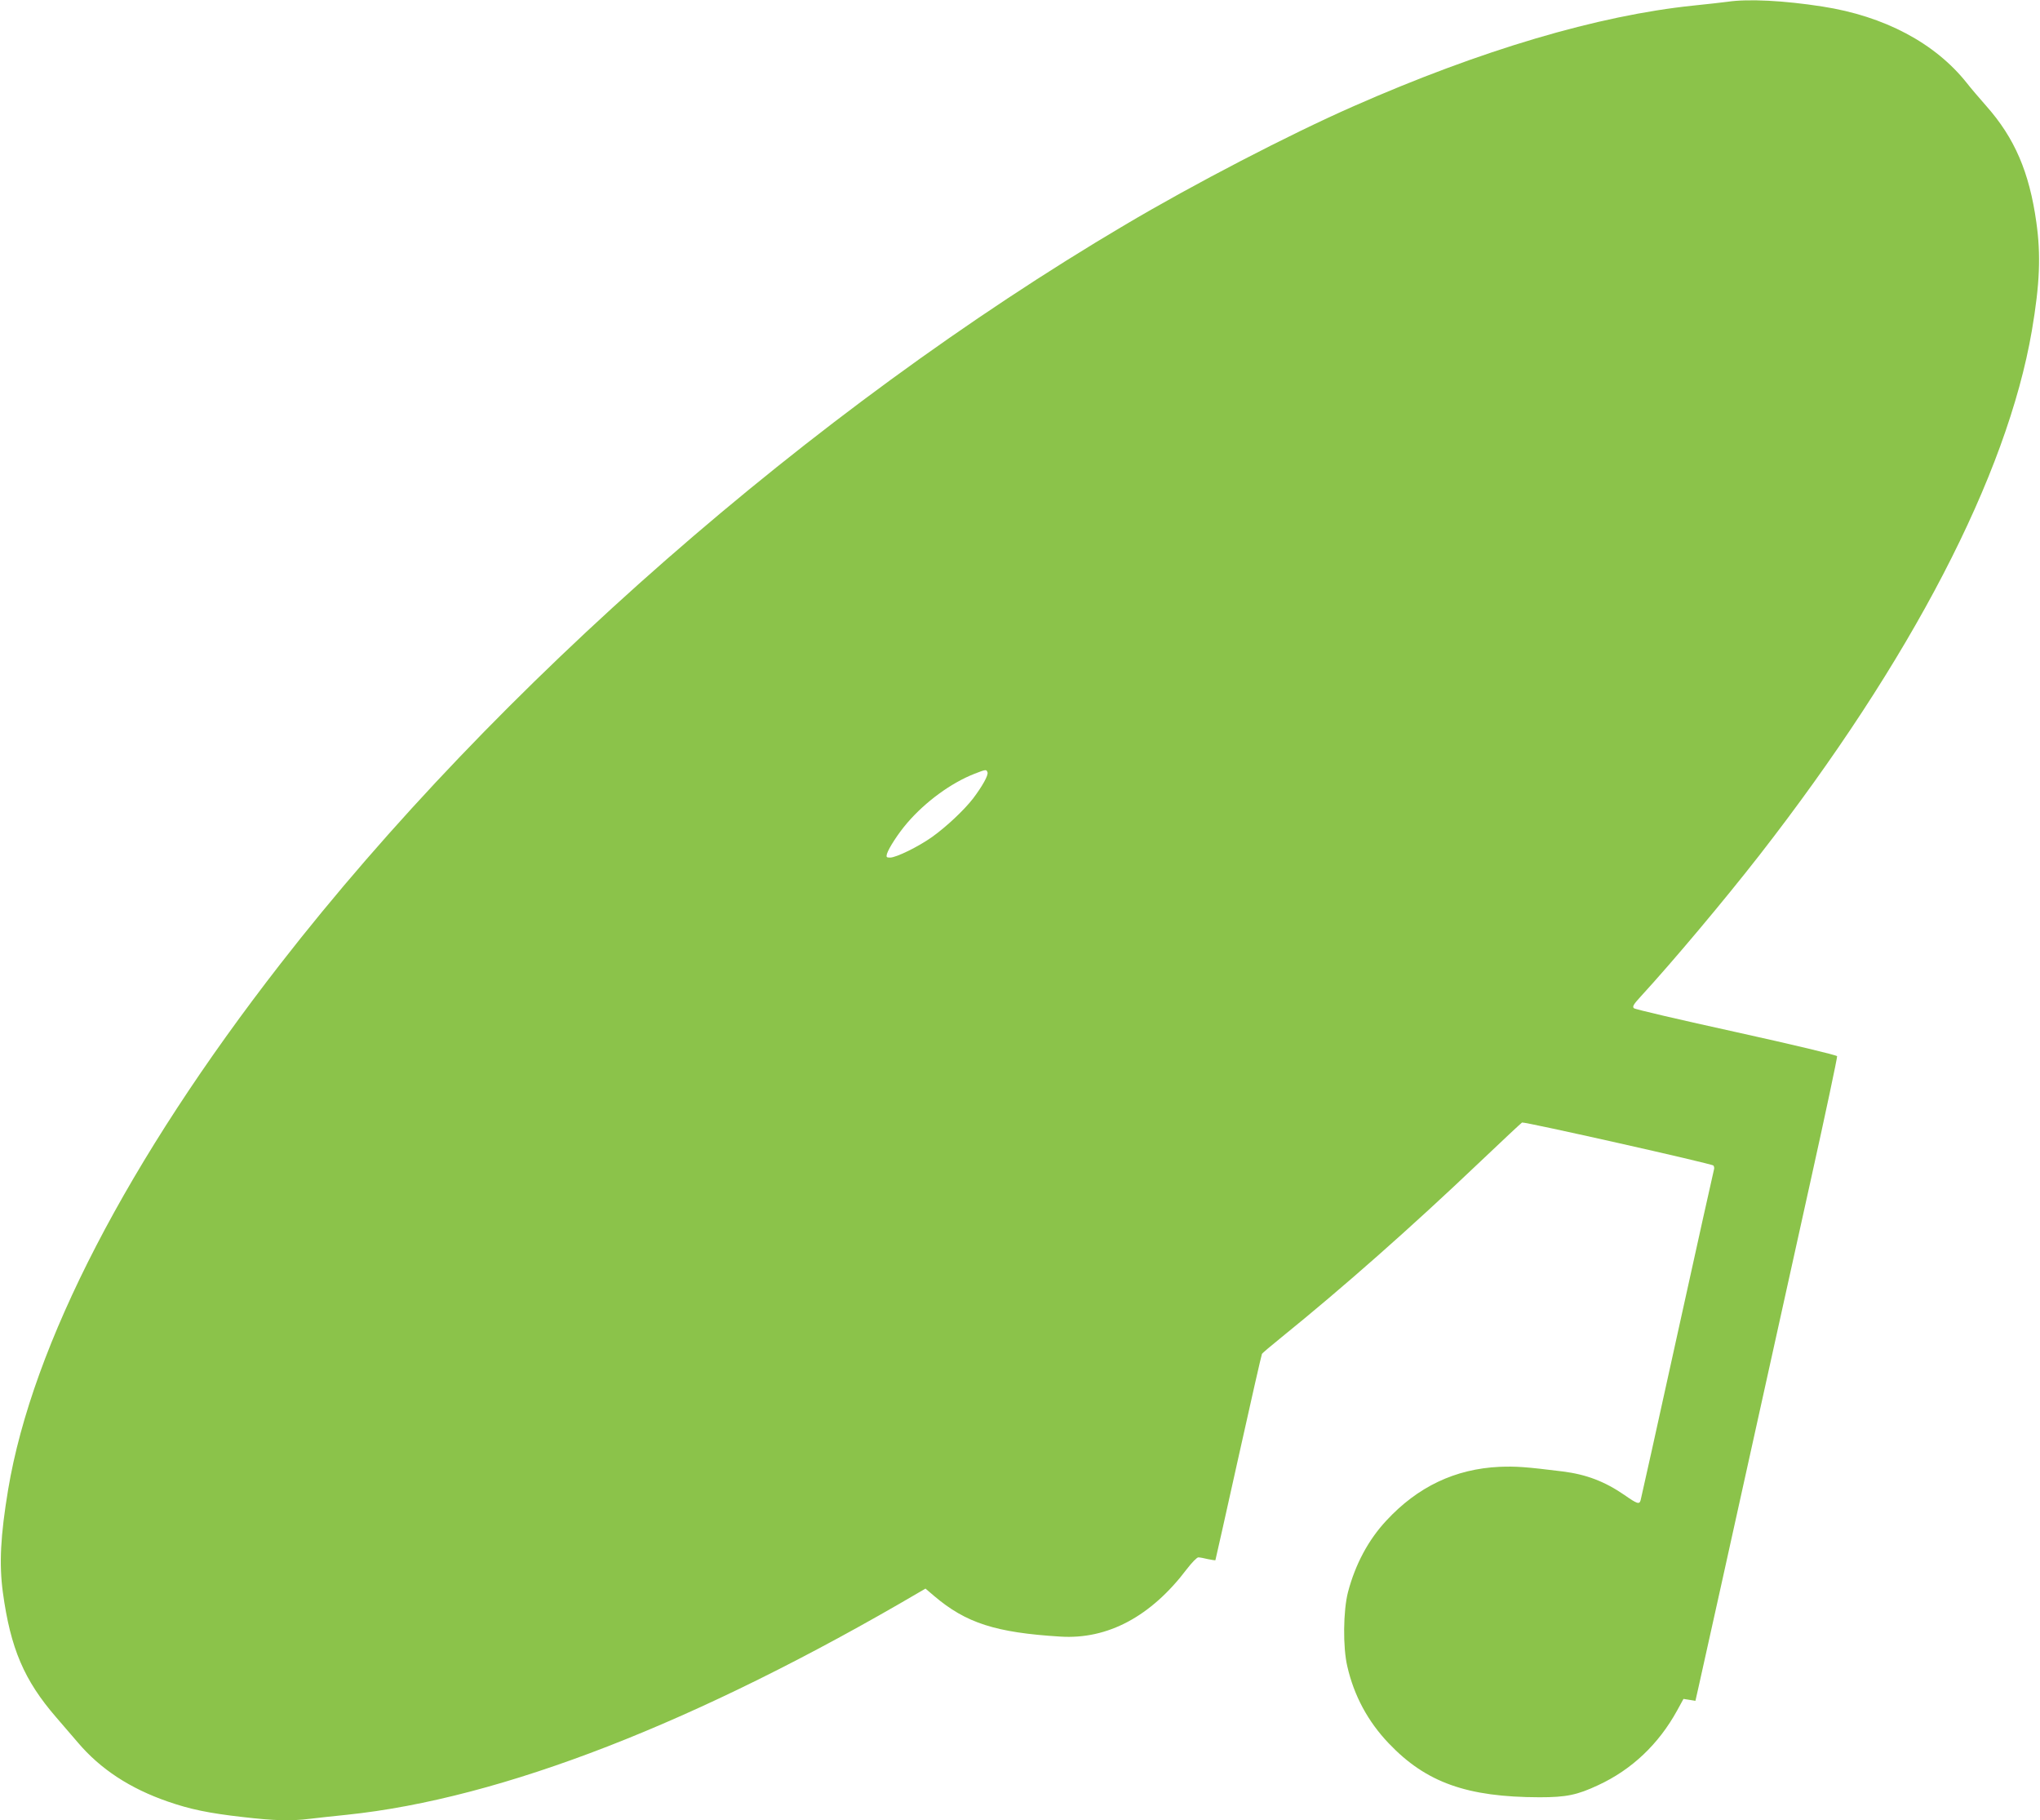 <?xml version="1.0" standalone="no"?>
<!DOCTYPE svg PUBLIC "-//W3C//DTD SVG 20010904//EN"
 "http://www.w3.org/TR/2001/REC-SVG-20010904/DTD/svg10.dtd">
<svg version="1.0" xmlns="http://www.w3.org/2000/svg"
 width="1280pt" height="1142pt" viewBox="0 0 1280 1142"
 preserveAspectRatio="xMidYMid meet">
<g transform="translate(0,1142) scale(0.1,-0.1)"
fill="#8bc34a" stroke="none">
<path d="M10840 11409 c-30 -4 -127 -15 -215 -24 -599 -62 -1332 -279 -2131
-631 -403 -177 -1006 -490 -1439 -747 -1961 -1159 -3942 -2893 -5295 -4633
-956 -1229 -1557 -2388 -1709 -3299 -48 -289 -57 -466 -33 -645 48 -351 133
-551 335 -784 45 -52 106 -123 136 -158 141 -166 326 -288 567 -371 136 -47
254 -72 467 -96 198 -23 302 -26 422 -11 44 5 148 17 230 25 972 101 2200 578
3601 1401 l31 18 54 -46 c200 -170 386 -230 792 -255 298 -19 570 127 795 425
30 39 62 72 71 72 9 0 36 -5 60 -11 24 -5 45 -8 47 -7 1 2 66 291 144 643 78
352 145 645 148 651 4 7 59 53 122 104 388 314 811 687 1244 1099 142 135 262
247 266 249 15 6 1195 -259 1201 -270 4 -6 6 -16 4 -22 -2 -6 -106 -472 -230
-1036 -124 -564 -228 -1033 -231 -1042 -8 -27 -21 -23 -101 33 -124 85 -238
129 -388 148 -234 29 -292 33 -396 29 -279 -13 -514 -125 -711 -338 -112 -120
-194 -273 -240 -448 -30 -116 -33 -346 -4 -467 42 -183 129 -345 260 -482 234
-246 491 -337 946 -338 167 0 236 14 368 76 210 97 379 257 495 468 l40 73 38
-6 37 -6 21 93 c19 83 130 583 702 3171 94 423 168 774 166 780 -3 7 -275 72
-633 151 -346 76 -635 143 -642 150 -11 10 -3 24 45 76 200 218 517 595 741
882 954 1225 1555 2383 1711 3293 50 293 57 475 28 680 -44 314 -136 528 -314
729 -43 49 -98 113 -122 144 -199 251 -518 420 -906 480 -243 38 -467 49 -595
30z m-4644 -4834 c7 -17 -32 -87 -91 -165 -56 -72 -166 -176 -257 -241 -86
-61 -225 -129 -263 -129 -23 0 -25 3 -20 23 12 38 72 130 127 194 116 135 277
252 423 309 72 28 74 28 81 9z"/>
</g>
</svg>

